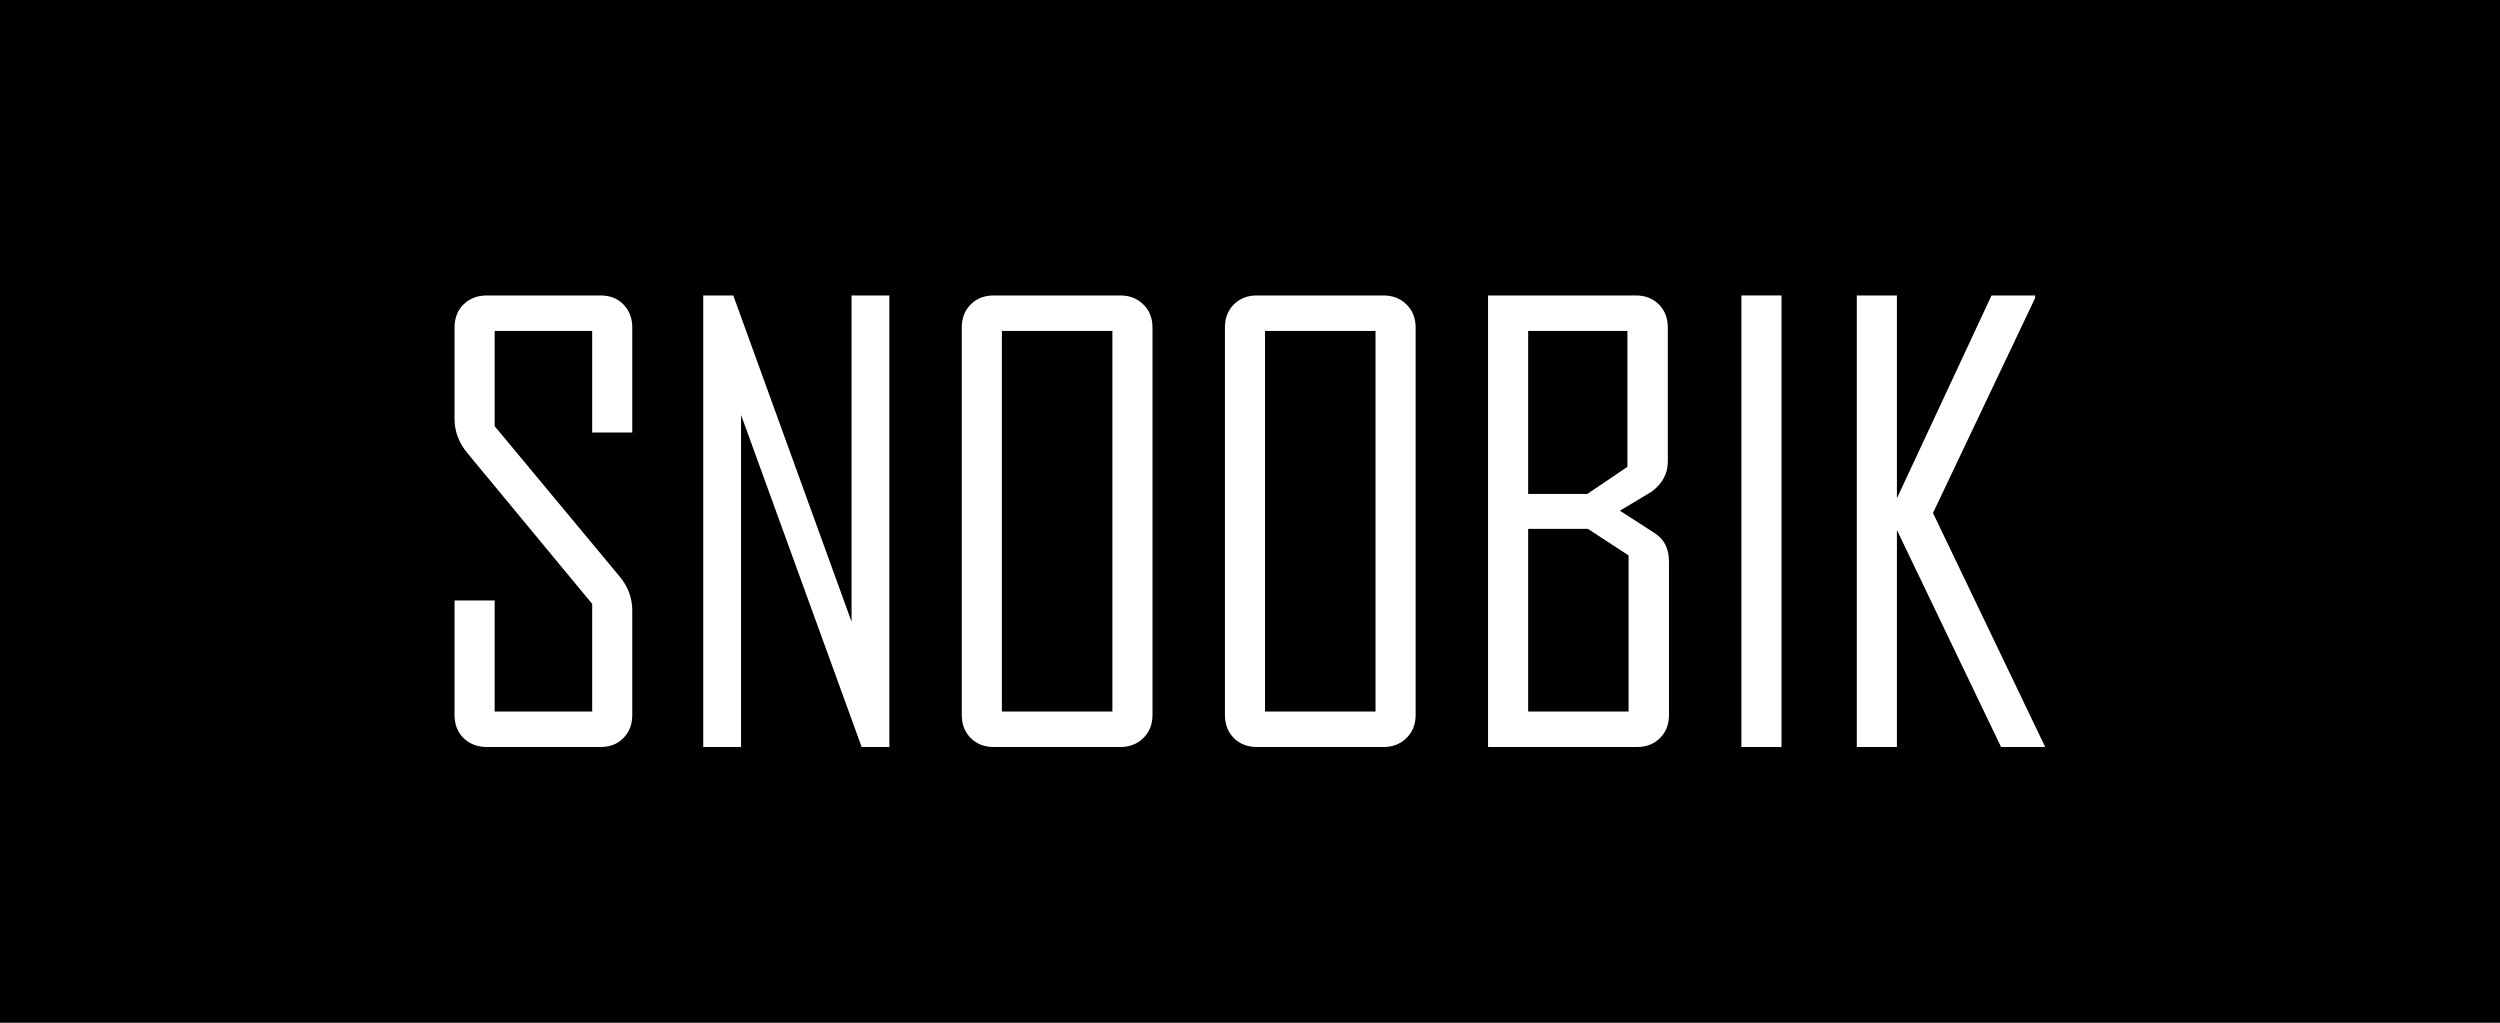 <?xml version="1.0" encoding="UTF-8"?>
<svg xmlns="http://www.w3.org/2000/svg" width="110" height="45" viewBox="0 0 110 45" fill="none">
  <rect width="110" height="45" fill="black"></rect>
  <path d="M27.82 31.459C27.82 31.874 27.689 32.212 27.427 32.475C27.173 32.737 26.838 32.868 26.424 32.868H21.422C21.007 32.868 20.664 32.737 20.394 32.475C20.131 32.212 20 31.874 20 31.459V26.419H21.765V31.307H26.056V26.571L20.571 19.944C20.19 19.487 20 18.984 20 18.434V14.409C20 13.995 20.131 13.656 20.394 13.394C20.664 13.131 21.007 13 21.422 13H26.424C26.838 13 27.173 13.131 27.427 13.394C27.689 13.656 27.82 13.995 27.82 14.409V19.03H26.056V14.562H21.765V18.751L27.274 25.378C27.638 25.818 27.82 26.313 27.82 26.863V31.459Z" fill="white"></path>
  <path d="M39.132 32.868H37.913L32.606 18.256V32.868H30.943V13H32.264L37.469 27.358V13H39.132V32.868Z" fill="white"></path>
  <path d="M50.71 31.459C50.71 31.874 50.575 32.212 50.304 32.475C50.041 32.737 49.703 32.868 49.288 32.868H43.727C43.313 32.868 42.974 32.737 42.712 32.475C42.45 32.212 42.318 31.874 42.318 31.459V14.409C42.318 13.995 42.45 13.656 42.712 13.394C42.974 13.131 43.313 13 43.727 13H49.288C49.703 13 50.041 13.131 50.304 13.394C50.575 13.656 50.71 13.995 50.71 14.409V31.459ZM48.945 31.307V14.562H44.083V31.307H48.945Z" fill="white"></path>
  <path d="M62.288 31.459C62.288 31.874 62.153 32.212 61.882 32.475C61.62 32.737 61.281 32.868 60.866 32.868H55.306C54.891 32.868 54.552 32.737 54.29 32.475C54.028 32.212 53.897 31.874 53.897 31.459V14.409C53.897 13.995 54.028 13.656 54.29 13.394C54.552 13.131 54.891 13 55.306 13H60.866C61.281 13 61.62 13.131 61.882 13.394C62.153 13.656 62.288 13.995 62.288 14.409V31.459ZM60.523 31.307V14.562H55.661V31.307H60.523Z" fill="white"></path>
  <path d="M73.435 31.459C73.435 31.874 73.303 32.212 73.041 32.475C72.779 32.737 72.44 32.868 72.025 32.868H65.475V13H71.975C72.389 13 72.728 13.131 72.99 13.394C73.253 13.656 73.384 13.995 73.384 14.409V20.312C73.384 20.837 73.147 21.277 72.673 21.633C72.207 21.912 71.742 22.191 71.276 22.471L72.774 23.436C73.215 23.706 73.435 24.13 73.435 24.705V31.459ZM71.606 20.541V14.562H67.239V21.734H69.842L71.606 20.541ZM71.657 31.307V24.439L69.867 23.27H67.239V31.307H71.657Z" fill="white"></path>
  <path d="M78.386 32.868H76.621V13H78.386V32.868Z" fill="white"></path>
  <path d="M89.989 32.868H88.047L83.464 23.321V32.868H81.699V13H83.464V21.925L87.628 13H89.545V13.114L85.051 22.572L89.989 32.868Z" fill="white"></path>
</svg>
